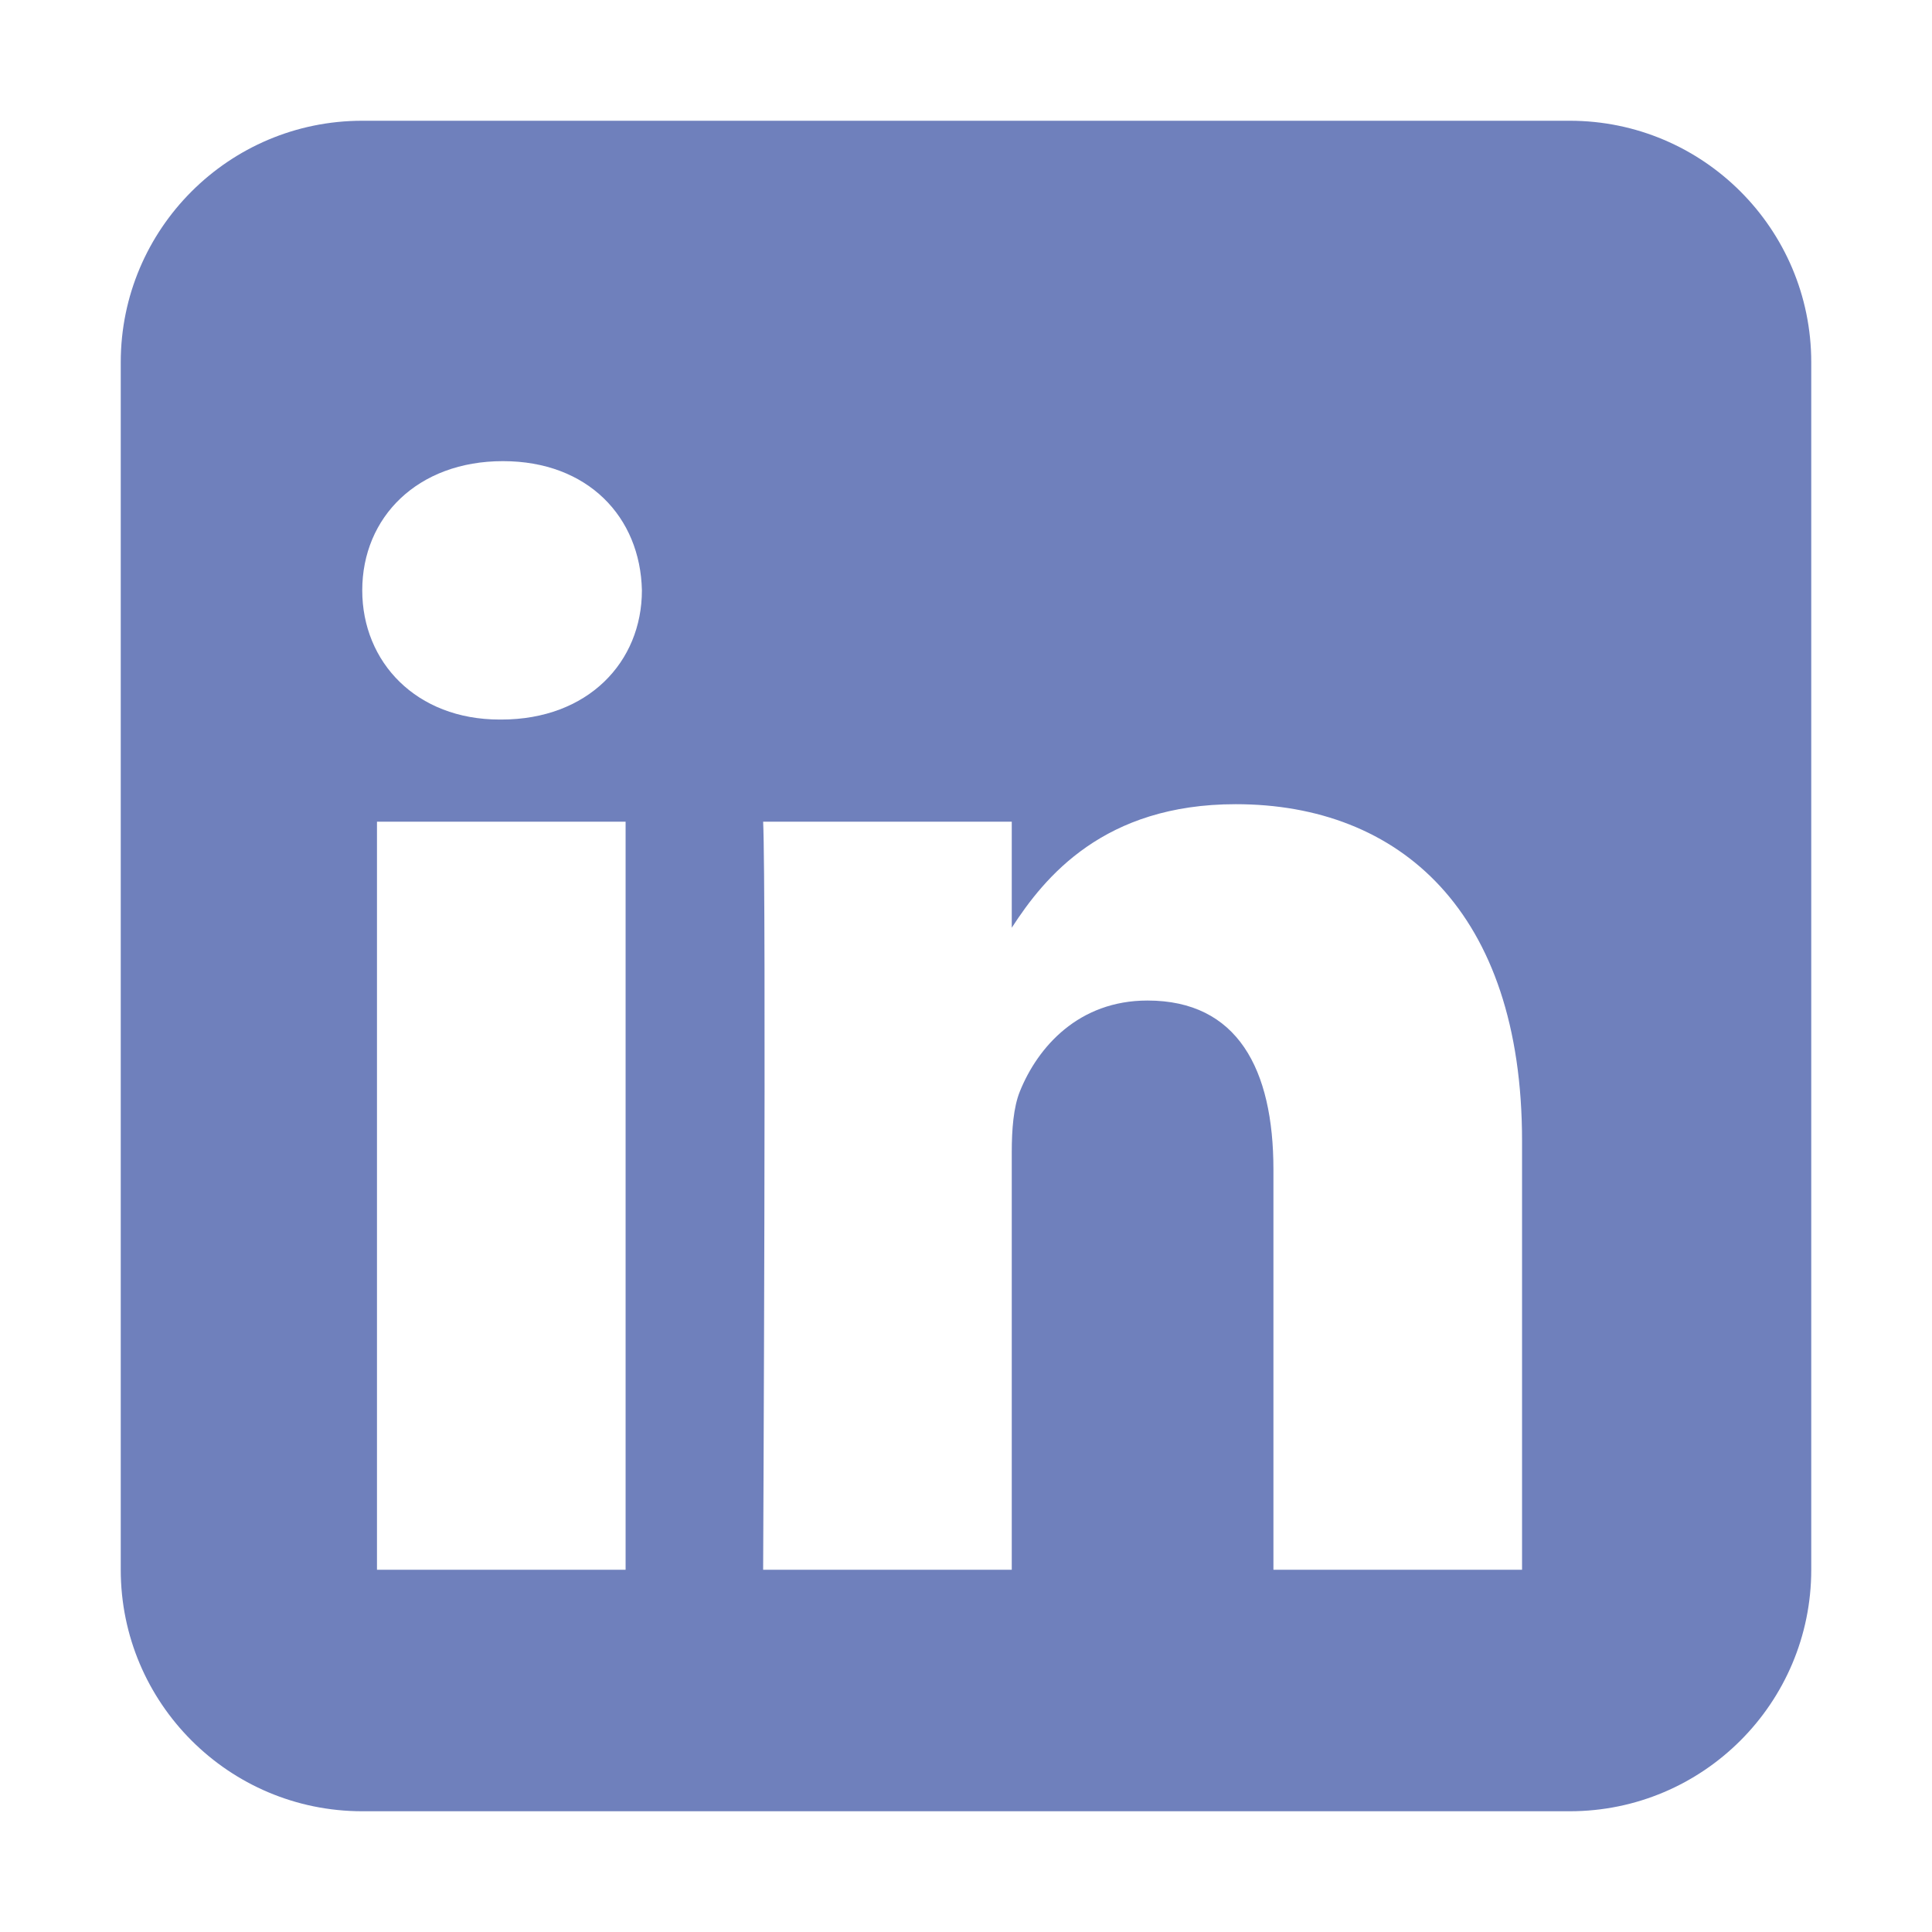 <?xml version="1.0" encoding="utf-8"?>
<!-- Generator: Adobe Illustrator 16.0.4, SVG Export Plug-In . SVG Version: 6.00 Build 0)  -->
<!DOCTYPE svg PUBLIC "-//W3C//DTD SVG 1.1//EN" "http://www.w3.org/Graphics/SVG/1.1/DTD/svg11.dtd">
<svg version="1.1" id="Layer_1" xmlns="http://www.w3.org/2000/svg" xmlns:xlink="http://www.w3.org/1999/xlink" x="0px" y="0px"
	 width="16px" height="16px" viewBox="0 0 16 16" style="enable-background:new 0 0 16 16;" xml:space="preserve">
<path style="fill:#6F80BC;" d="M13,1H3C1.896,1,1,1.896,1,3v10c0,1.104,0.896,2,2,2h10c1.104,0,2-0.896,2-2V3
	C15,1.896,14.104,1,13,1z M5.181,13H3.122V6.805h2.059V13z M4.151,5.959H4.138C3.447,5.959,3,5.483,3,4.889
	c0-0.607,0.46-1.07,1.165-1.07c0.704,0,1.138,0.463,1.151,1.07C5.316,5.483,4.869,5.959,4.151,5.959z M12.605,13h-2.059V9.686
	c0-0.832-0.297-1.4-1.043-1.4c-0.569,0-0.908,0.383-1.057,0.753C8.393,9.17,8.379,9.355,8.379,9.54V13H6.32c0,0,0.027-5.614,0-6.195
	h2.059v0.878c0.273-0.422,0.763-1.023,1.855-1.023c1.355,0,2.371,0.886,2.371,2.788V13z"/>
</svg>
